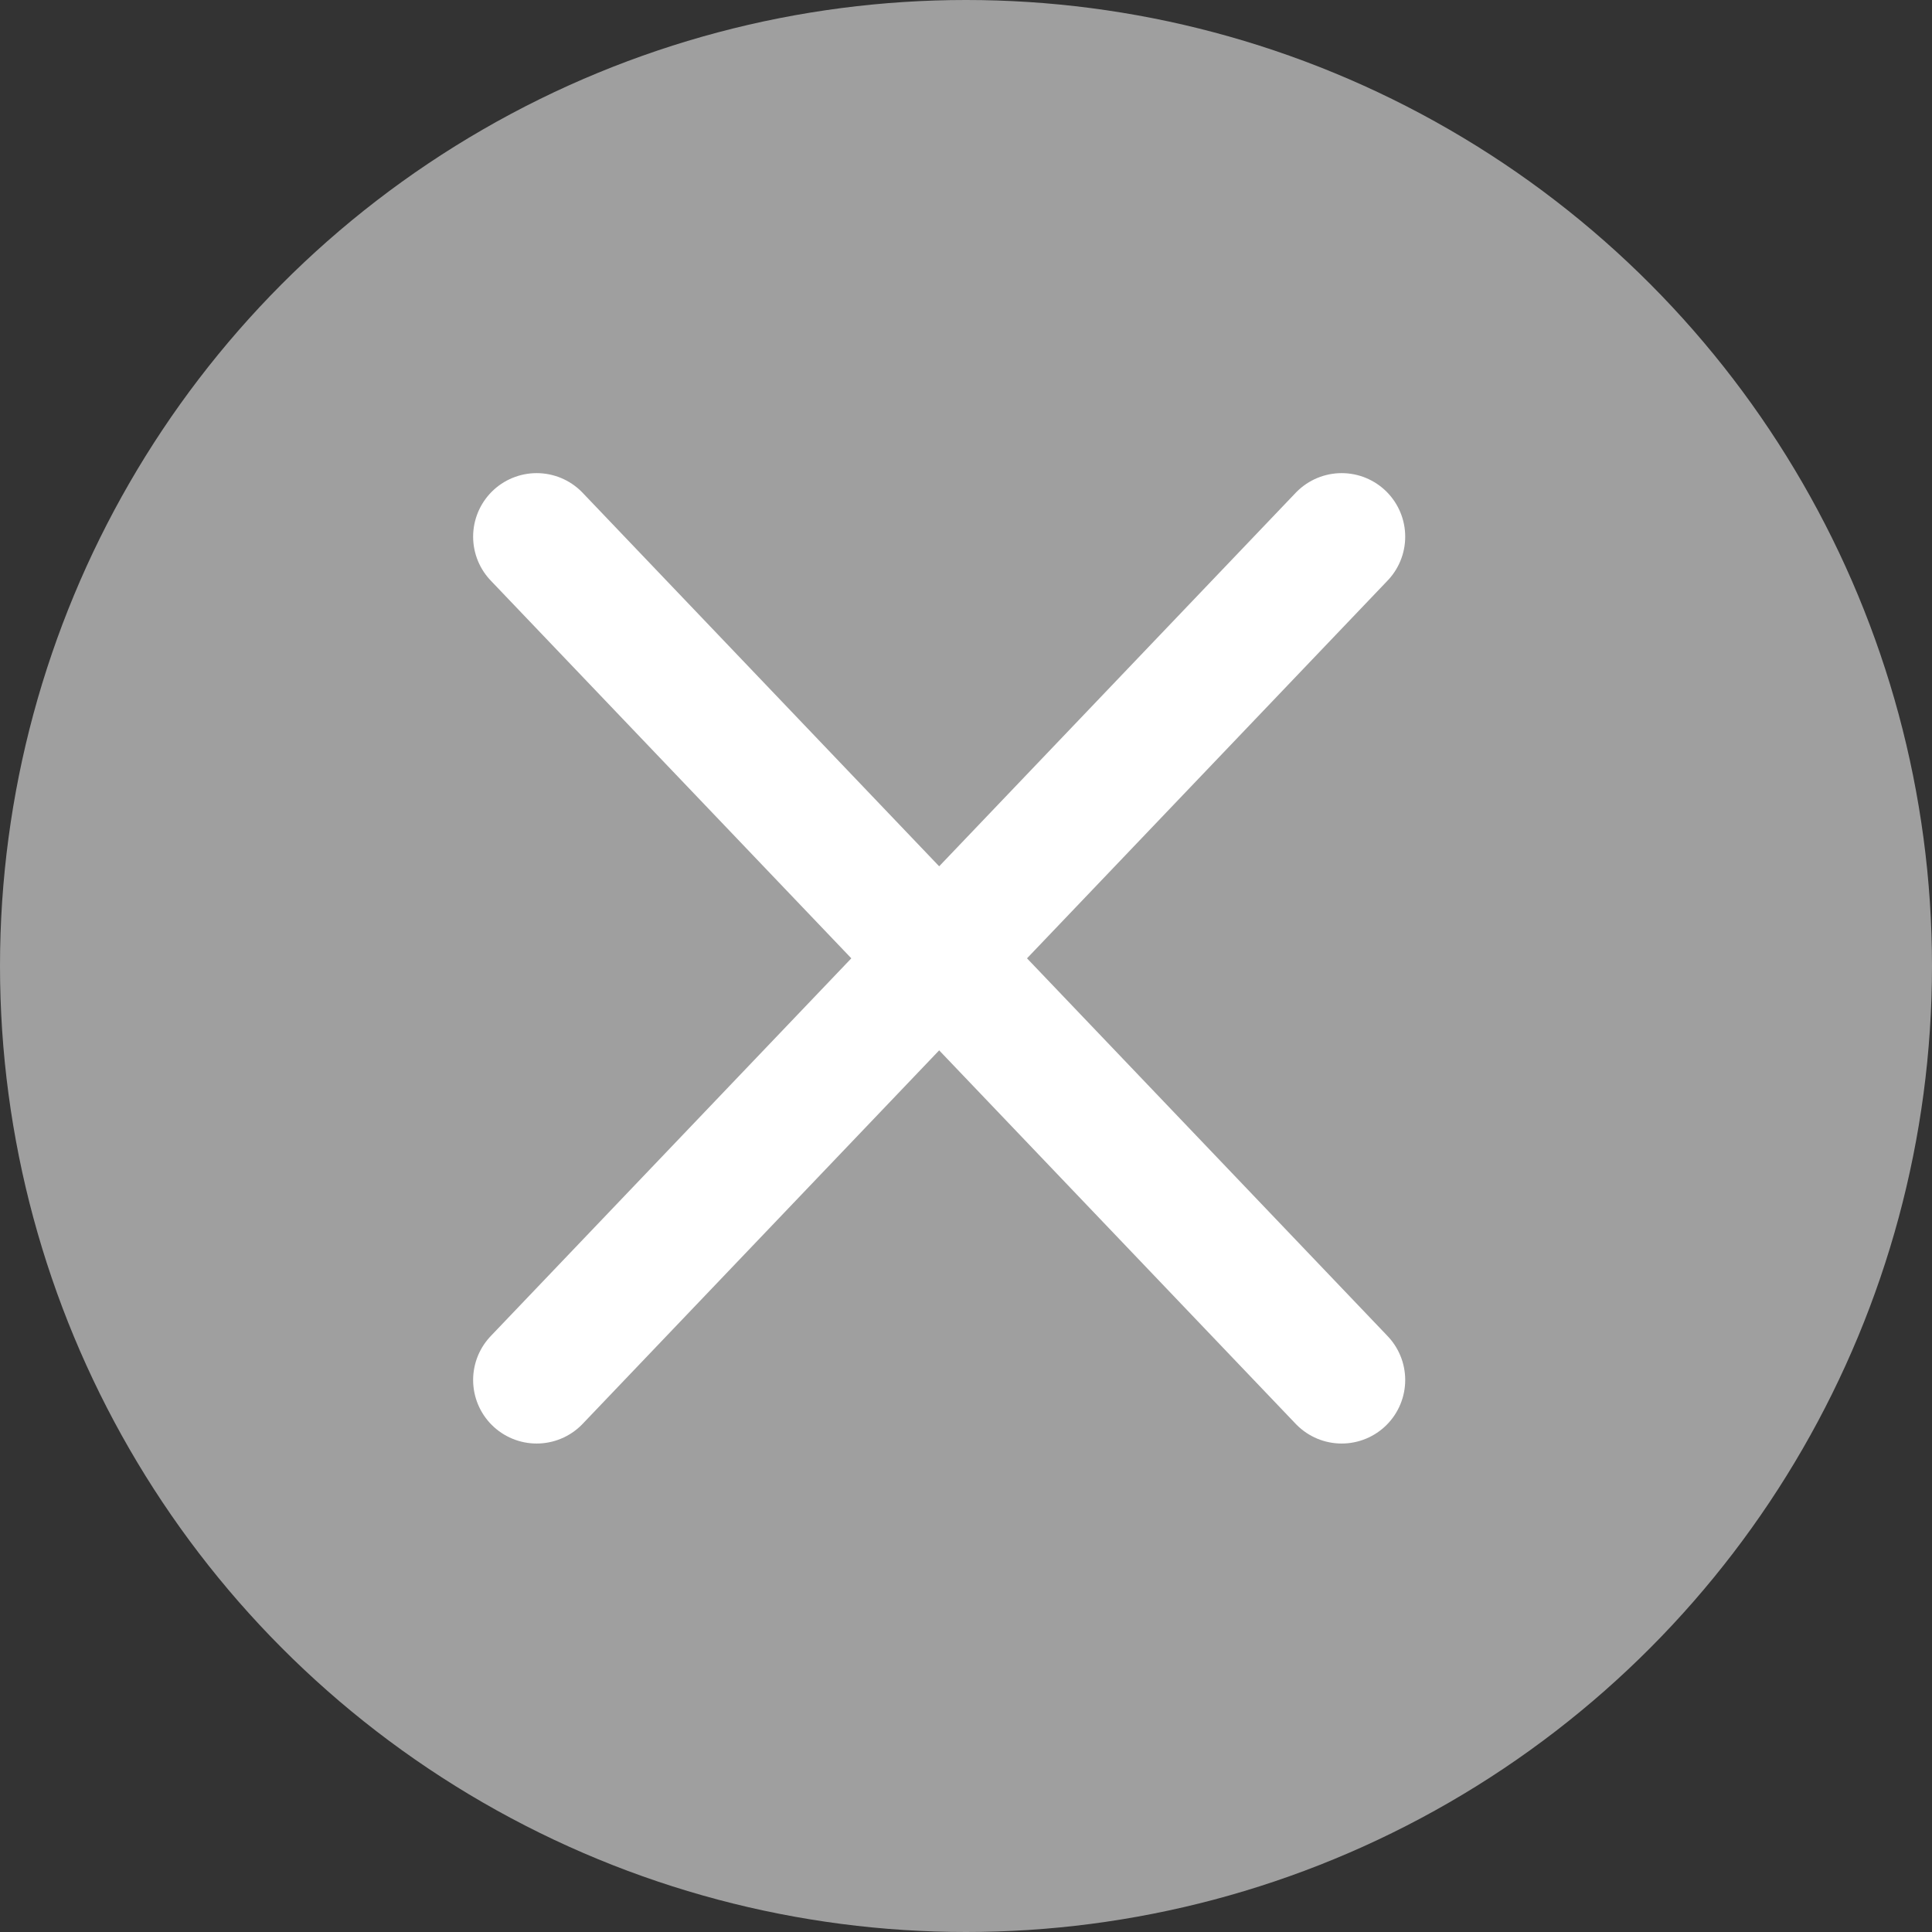 <?xml version="1.0" encoding="UTF-8"?> <svg xmlns="http://www.w3.org/2000/svg" width="36" height="36" viewBox="0 0 36 36" fill="none"><rect x="0" y="0" width="36" height="36" fill="#333333" stroke="none"/> <circle cx="18" cy="18" r="18" fill="#9F9F9F"></circle> <path d="M10 10L25 25.714" stroke="white" stroke-width="2.368" stroke-linecap="round"></path> <path d="M25 10L10 25.714" stroke="white" stroke-width="2.368" stroke-linecap="round"></path> </svg> 